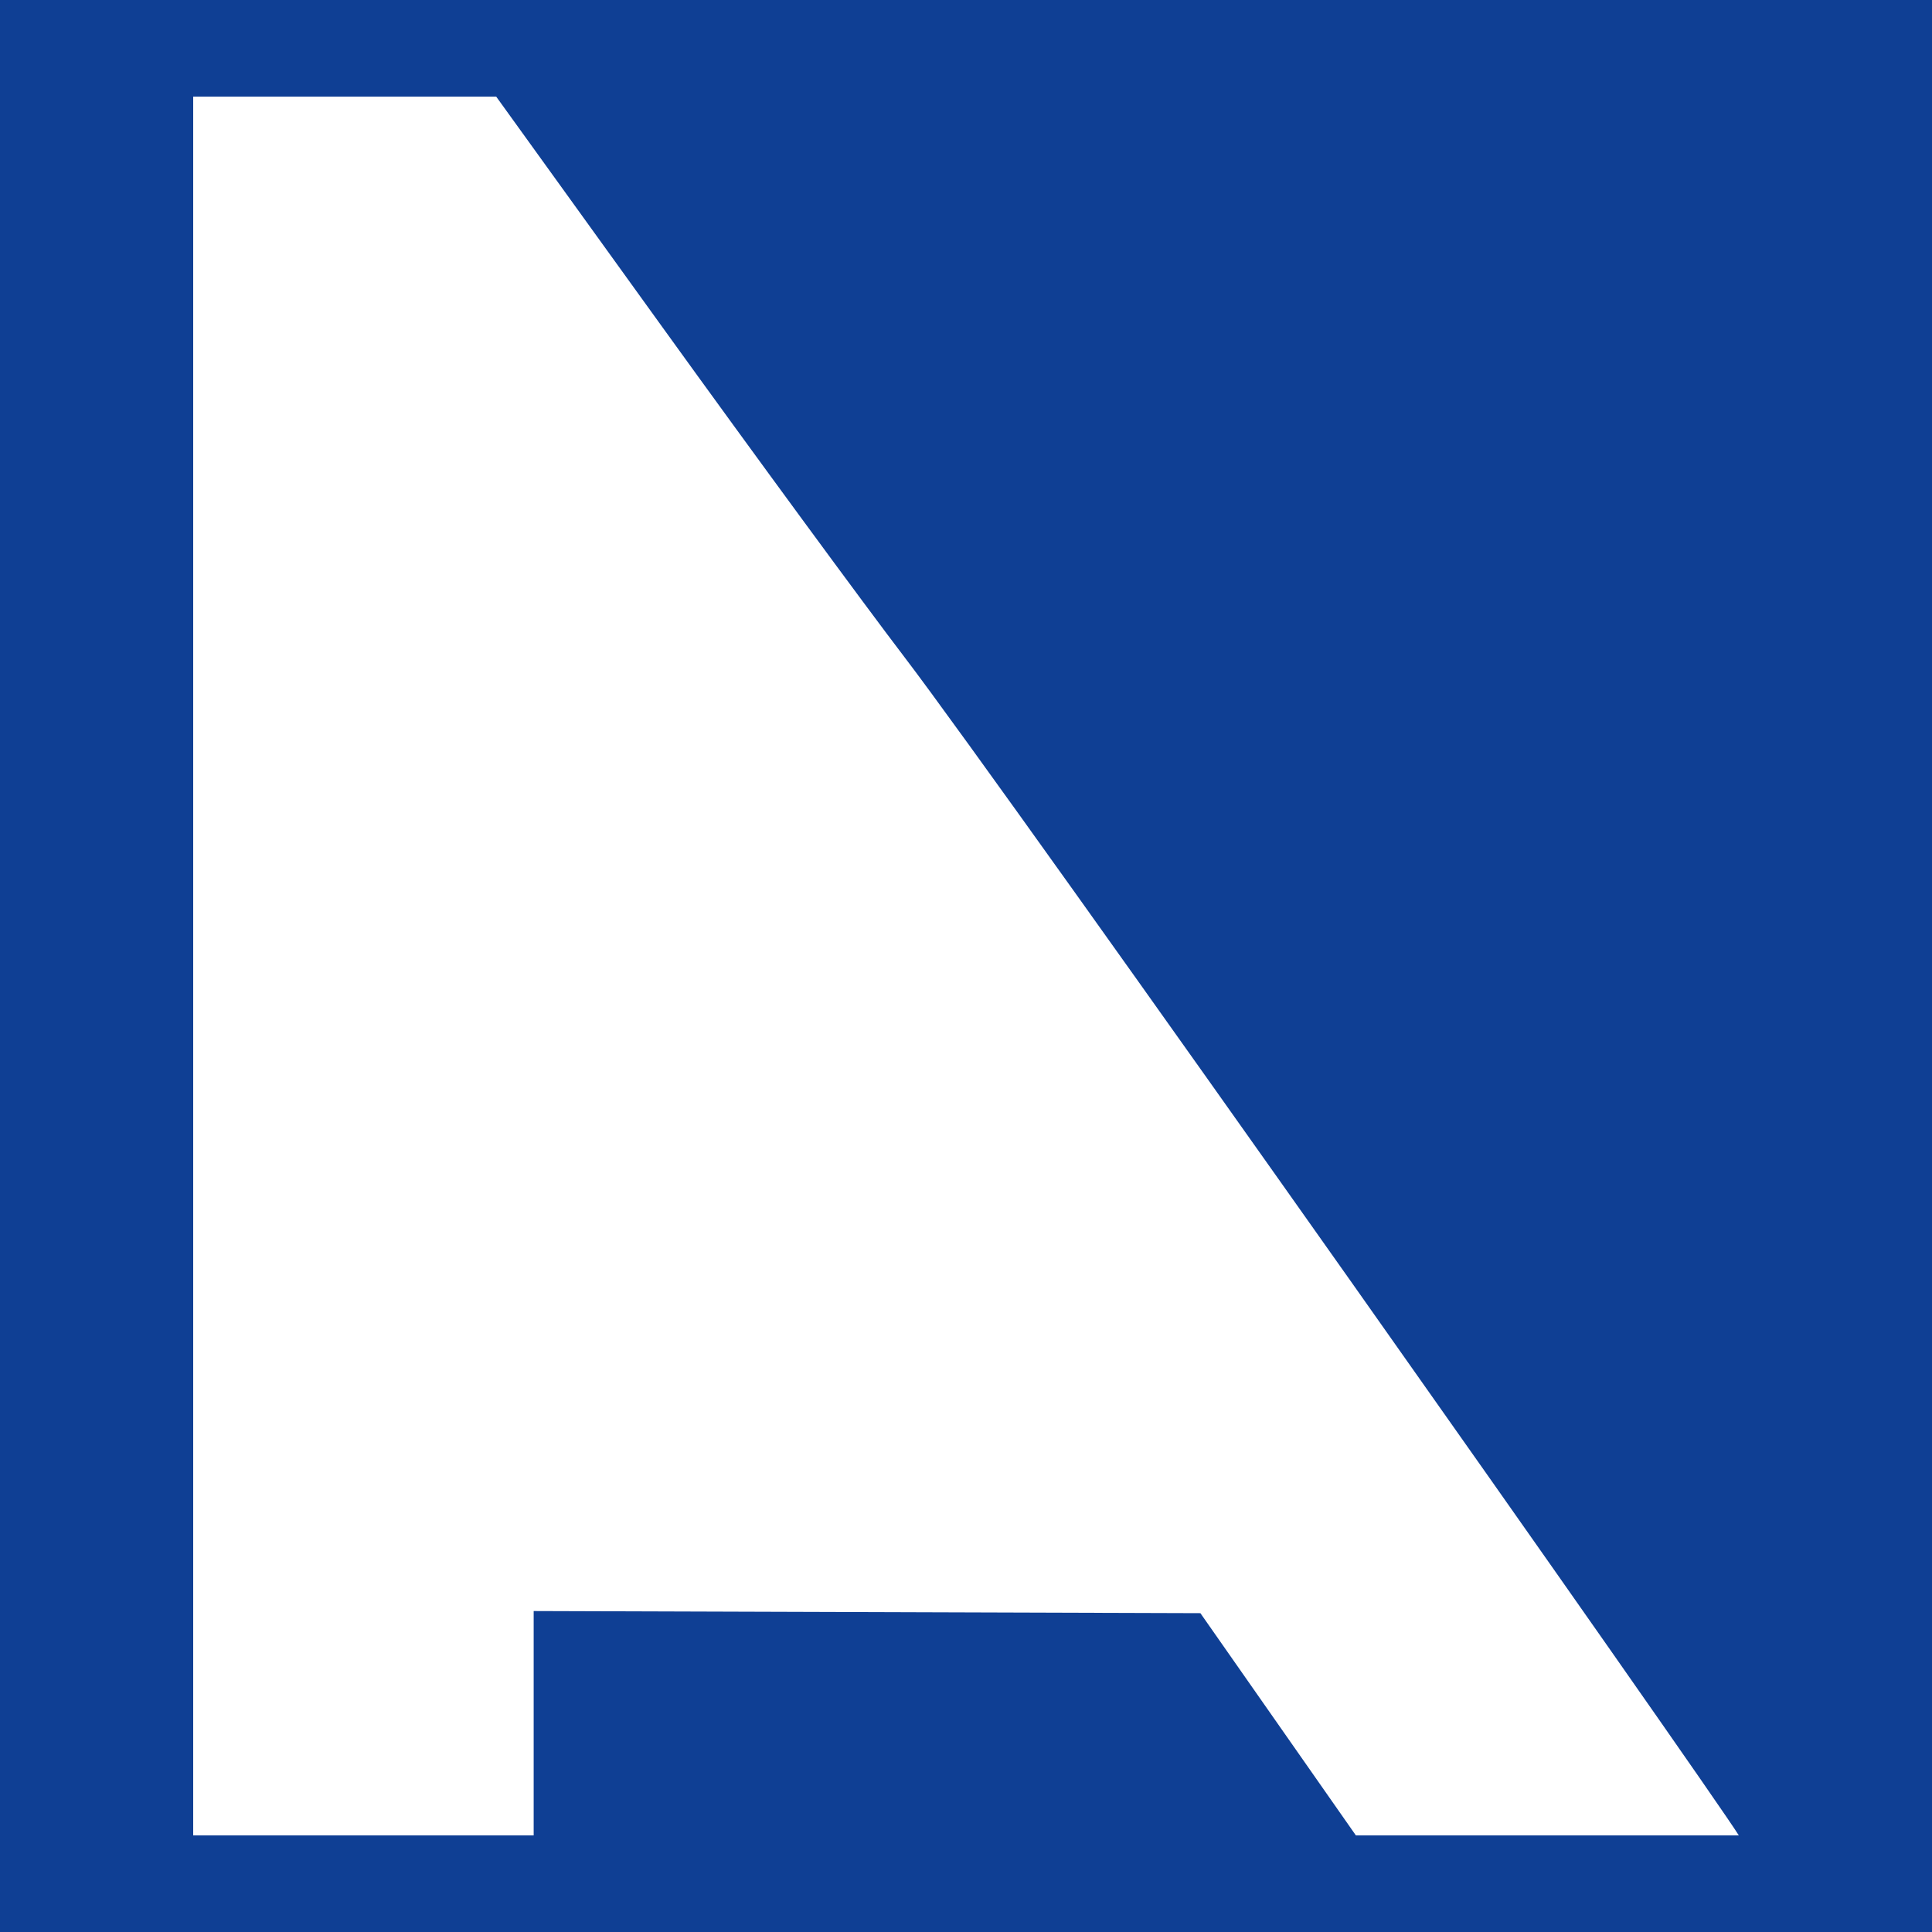 <svg x="0" y="0" width="40" height="40" overflow="inherit" viewBox="0, 0, 40, 40" preserveAspectRatio="xMidYMid" font-size="0" xml:space="default" style="fill:none;" xmlns="http://www.w3.org/2000/svg" xmlns:xlink="http://www.w3.org/1999/xlink" xmlns:xml="http://www.w3.org/XML/1998/namespace" version="1.1"><rect x="0" y="0" width="40" height="40" xml:space="default" style="fill:#0F3F94;" /><path d="M28.072 38 L32.225 38 C35.392 38 36 38 36 38 C35.449 37.101 20.861 16.4 18.732 13.613 C17.879 12.495 15.626 9.425 13.726 6.79 L10.273 2 L4 2 L4 38 L11.049 38 L11.049 33.355 L24.853 33.399 L28.072 38 z M19.515 27.297 C19.515 26.948 15.636 21.459 15.636 21.459 C15.636 21.459 11.059 14.952 10.788 14.649 C10.788 14.649 10.788 17.556 10.788 20.973 L10.788 27.297 L15.152 27.297 C17.737 27.297 19.515 27.297 19.515 27.297 z" clip-rule="evenOdd" fill-rule="evenOdd" xml:space="default" style="fill:#FFFFFF;" /></svg>